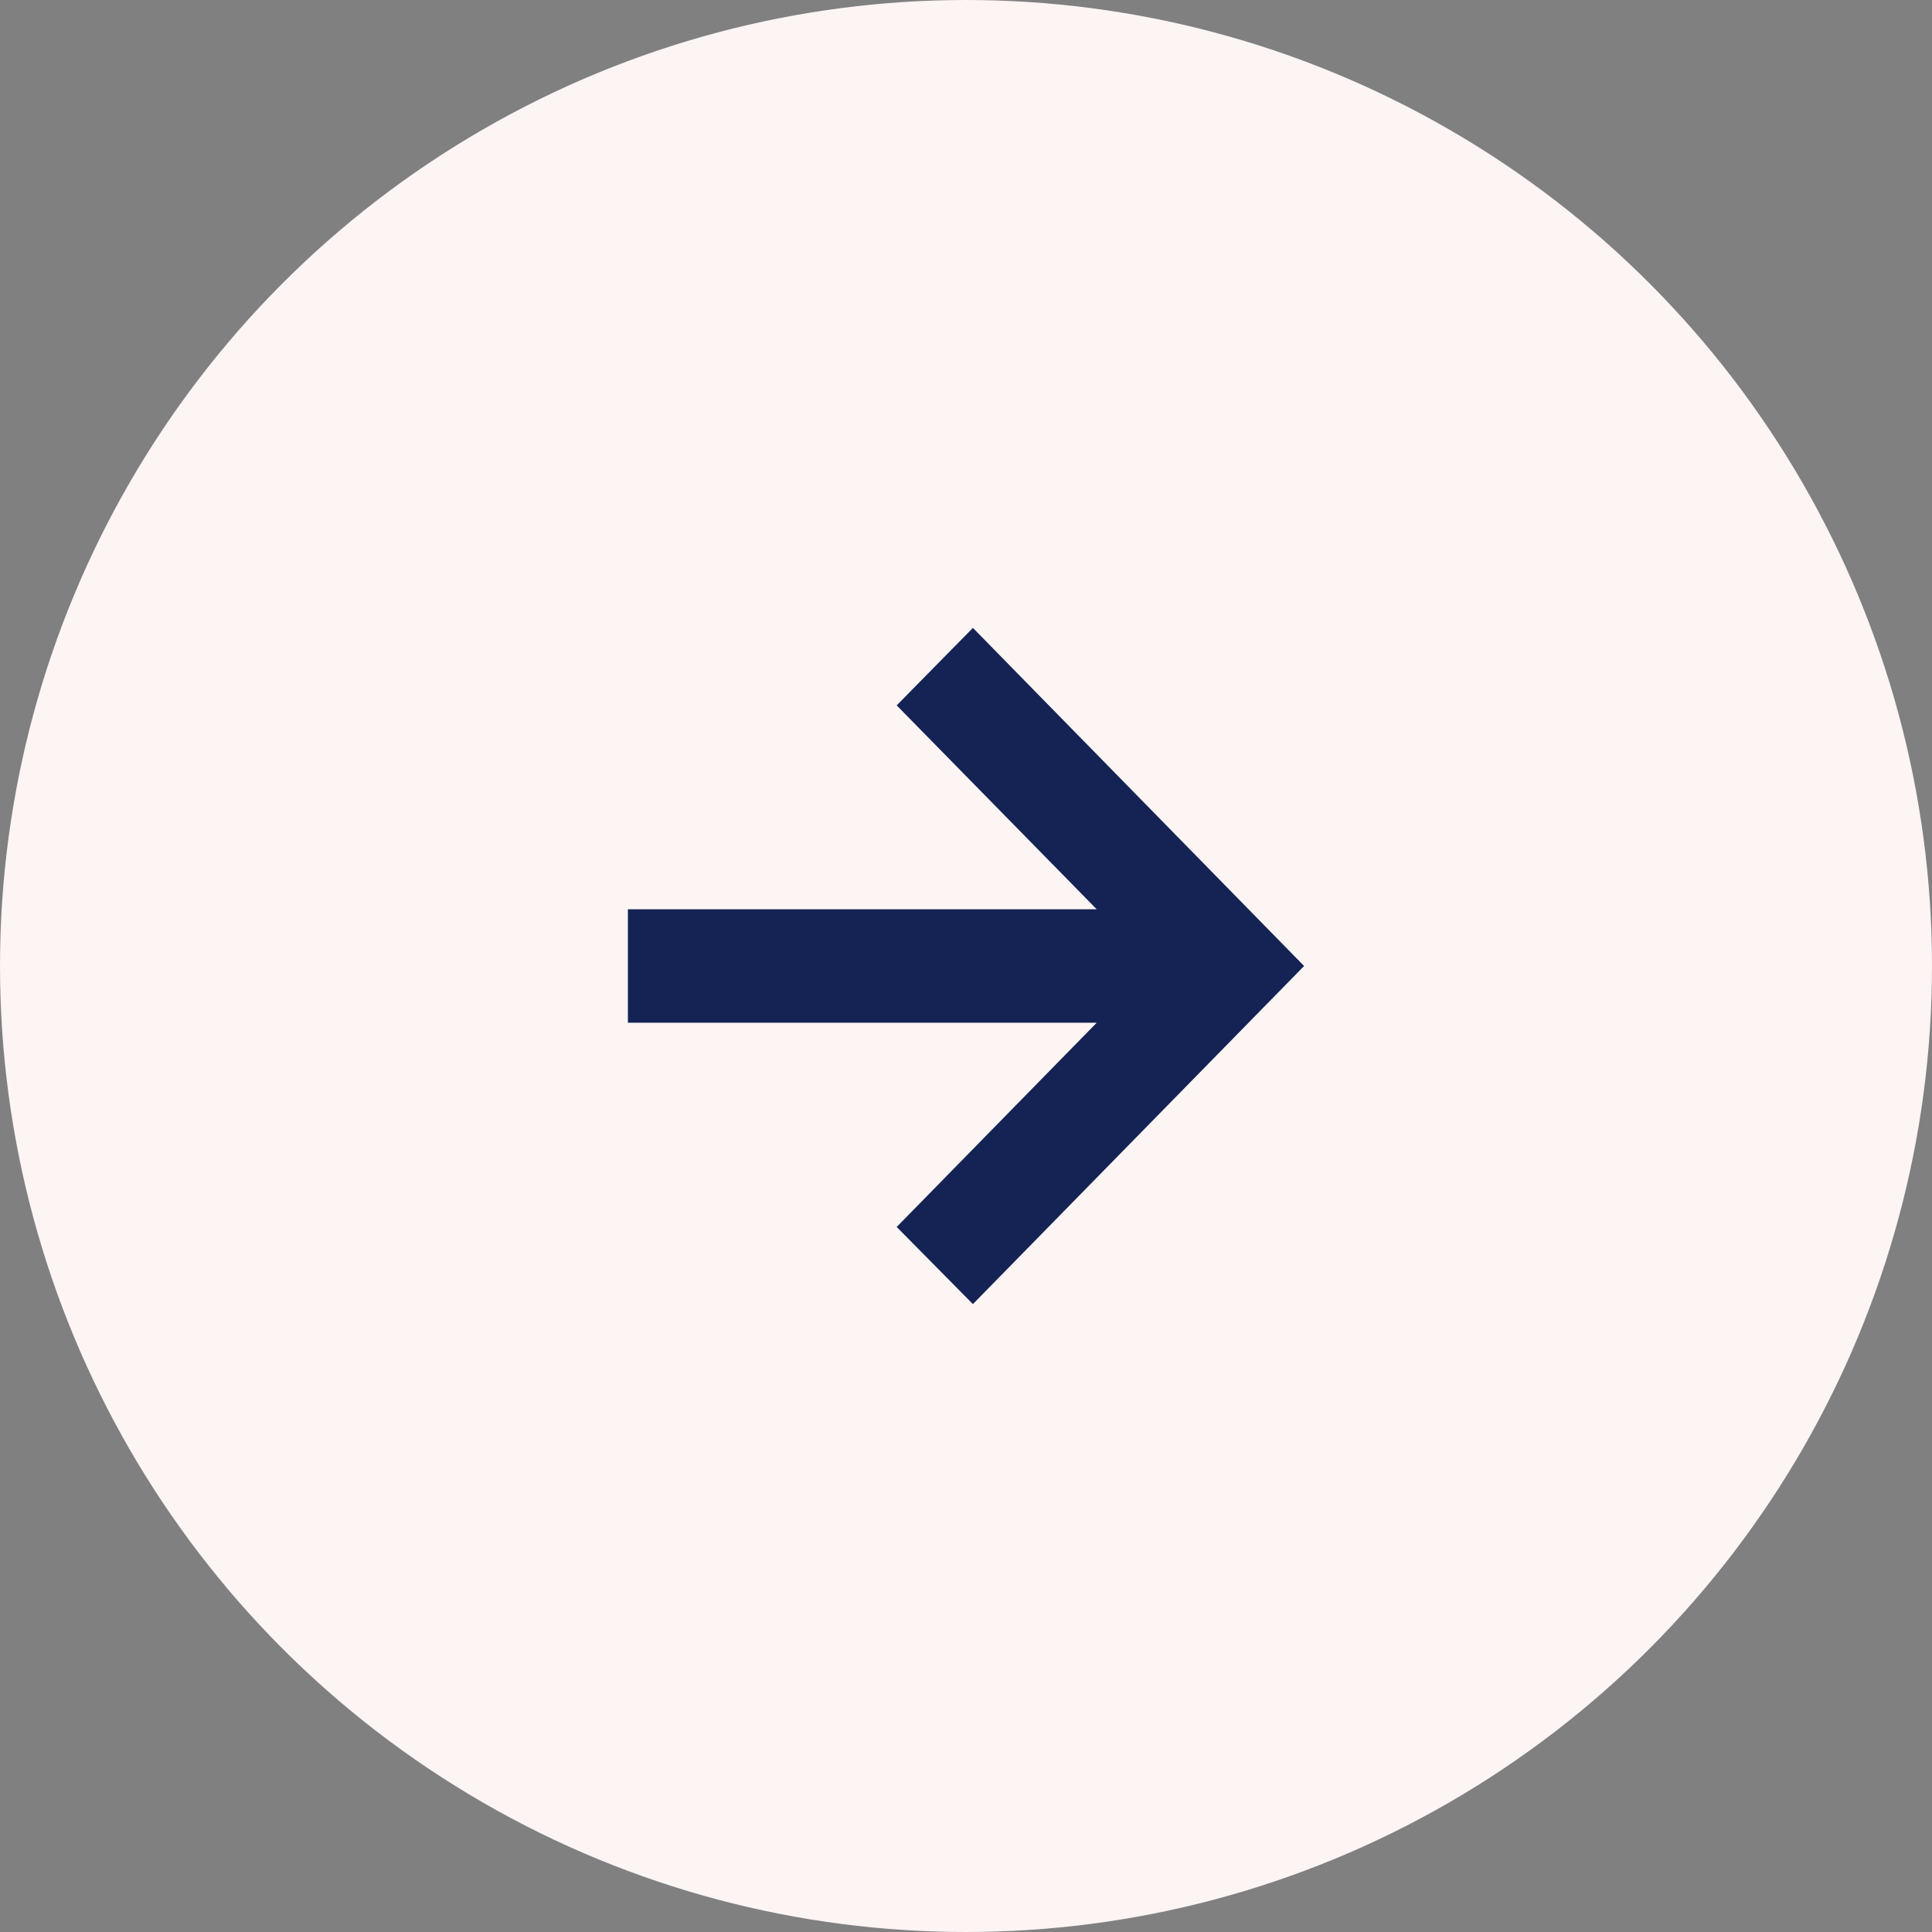 <svg width="40" height="40" viewBox="0 0 40 40" fill="none" xmlns="http://www.w3.org/2000/svg">
<rect x="0" y="0" width="40" height="40" fill="#808080" stroke="none"/>
<circle cx="20" cy="20" r="20" fill="#FDF4F4"/>
<path d="M20.143 27L18.565 25.403L22.707 21.174H13V18.826H22.707L18.565 14.604L20.143 13L27 20L20.143 27Z" fill="#142354"/>
</svg>
